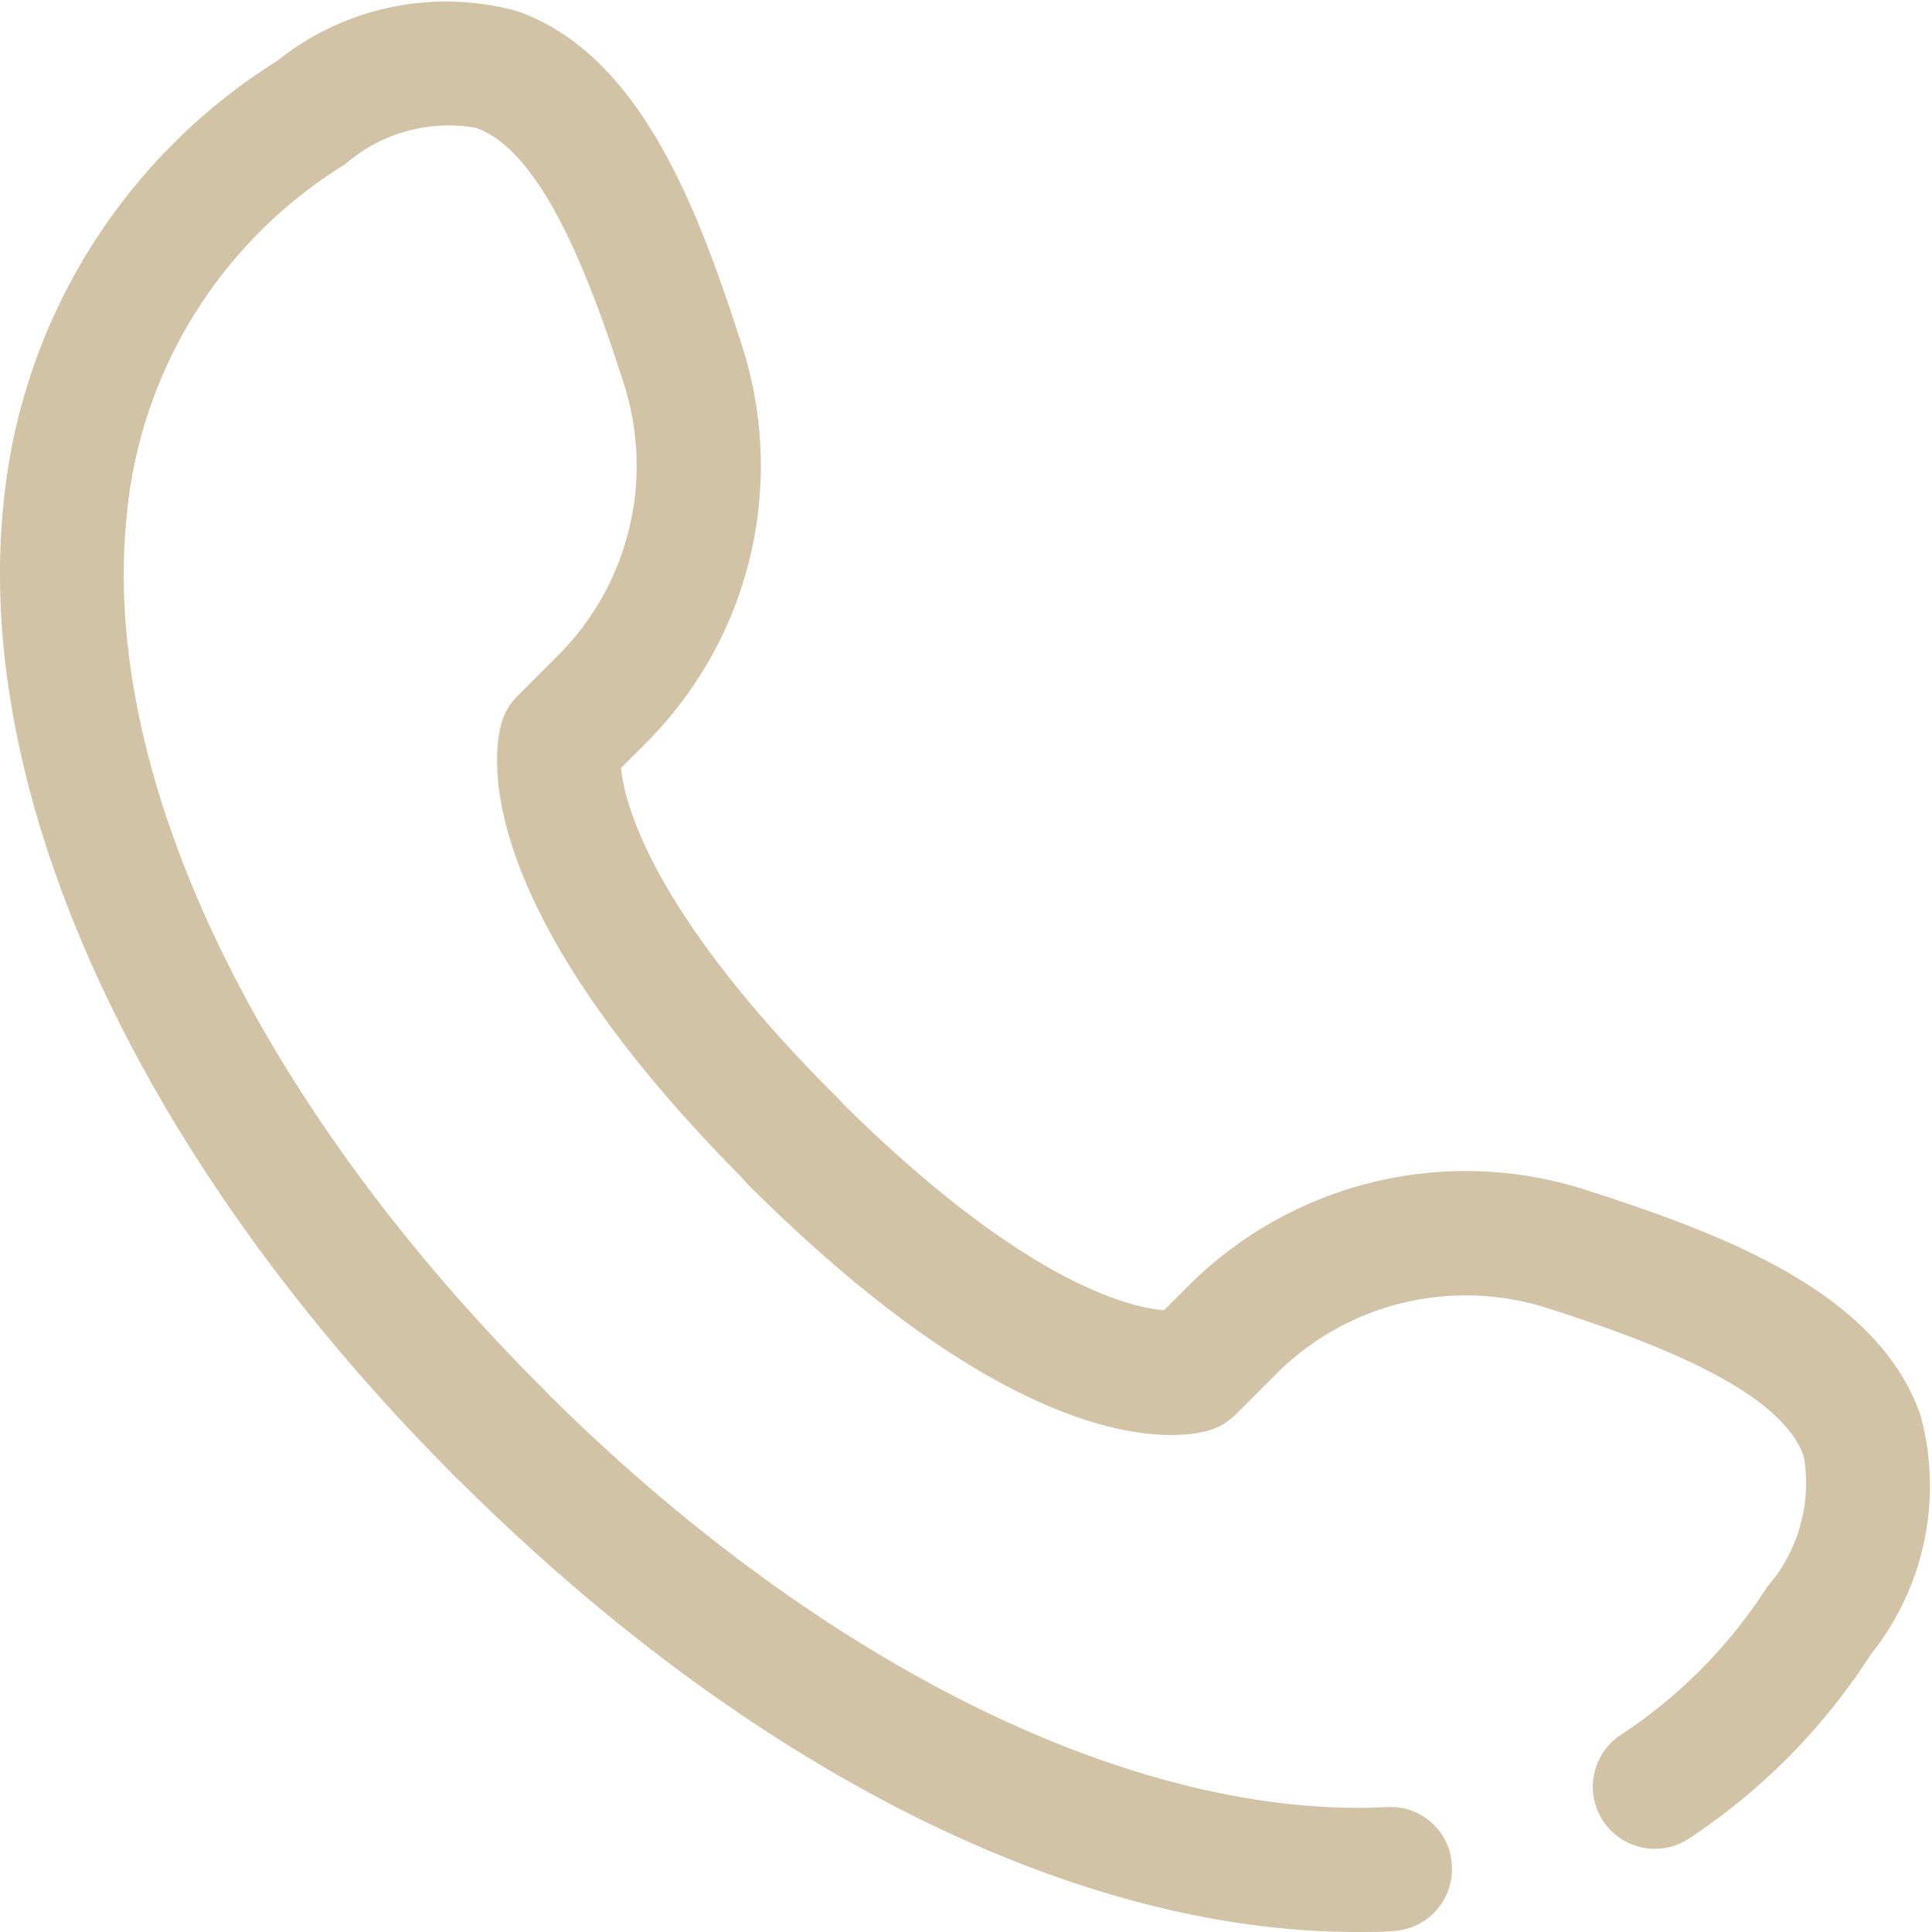 <svg xmlns="http://www.w3.org/2000/svg" width="18.302" height="18.302" viewBox="0 0 18.302 18.302">
  <g id="Groupe_55" data-name="Groupe 55" transform="translate(-8.655 -8.657)">
    <path id="Tracé_96" data-name="Tracé 96" d="M30.755,42.012a.588.588,0,0,1-.319-1.082,4.736,4.736,0,0,0,1.383-1.4,1.492,1.492,0,0,0,.346-1.237c-.221-.625-1.409-1.076-2.419-1.4a2.539,2.539,0,0,0-2.582.624l-.383.383a.588.588,0,0,1-.246.147c-.263.078-1.7.339-4.373-2.33a.588.588,0,1,1,.831-.833c1.751,1.751,2.775,2,3.112,2.026l.226-.226A3.715,3.715,0,0,1,30.1,35.77c1.319.423,2.76.97,3.169,2.128a2.552,2.552,0,0,1-.47,2.274,5.919,5.919,0,0,1-1.729,1.748A.588.588,0,0,1,30.755,42.012ZM27.93,42.8c-2.691,0-5.781-1.556-8.539-4.314a.588.588,0,1,1,.831-.831c2.6,2.6,5.594,4.081,7.993,3.962a.58.58,0,0,1,.617.557.588.588,0,0,1-.557.617C28.16,42.8,28.045,42.8,27.93,42.8Z" transform="translate(-6.423 -15.841)" fill="#d2c2a6"/>
    <path id="Tracé_97" data-name="Tracé 97" d="M13.384,22.818a.586.586,0,0,1-.416-.172C10,19.679,8.4,16.235,8.688,13.433a5.579,5.579,0,0,1,2.594-4.2,2.554,2.554,0,0,1,2.274-.47c1.158.409,1.706,1.85,2.128,3.169A3.713,3.713,0,0,1,14.77,15.7l-.232.232c.028.3.257,1.333,2.032,3.106a.588.588,0,1,1-.831.831c-2.669-2.668-2.409-4.11-2.33-4.372a.582.582,0,0,1,.147-.246l.383-.383a2.541,2.541,0,0,0,.624-2.581c-.323-1.011-.775-2.2-1.4-2.419a1.493,1.493,0,0,0-1.238.345,4.382,4.382,0,0,0-2.07,3.335c-.251,2.454,1.222,5.542,3.941,8.261a.588.588,0,0,1-.416,1Z" fill="#d2c2a6"/>
  </g>
</svg>
